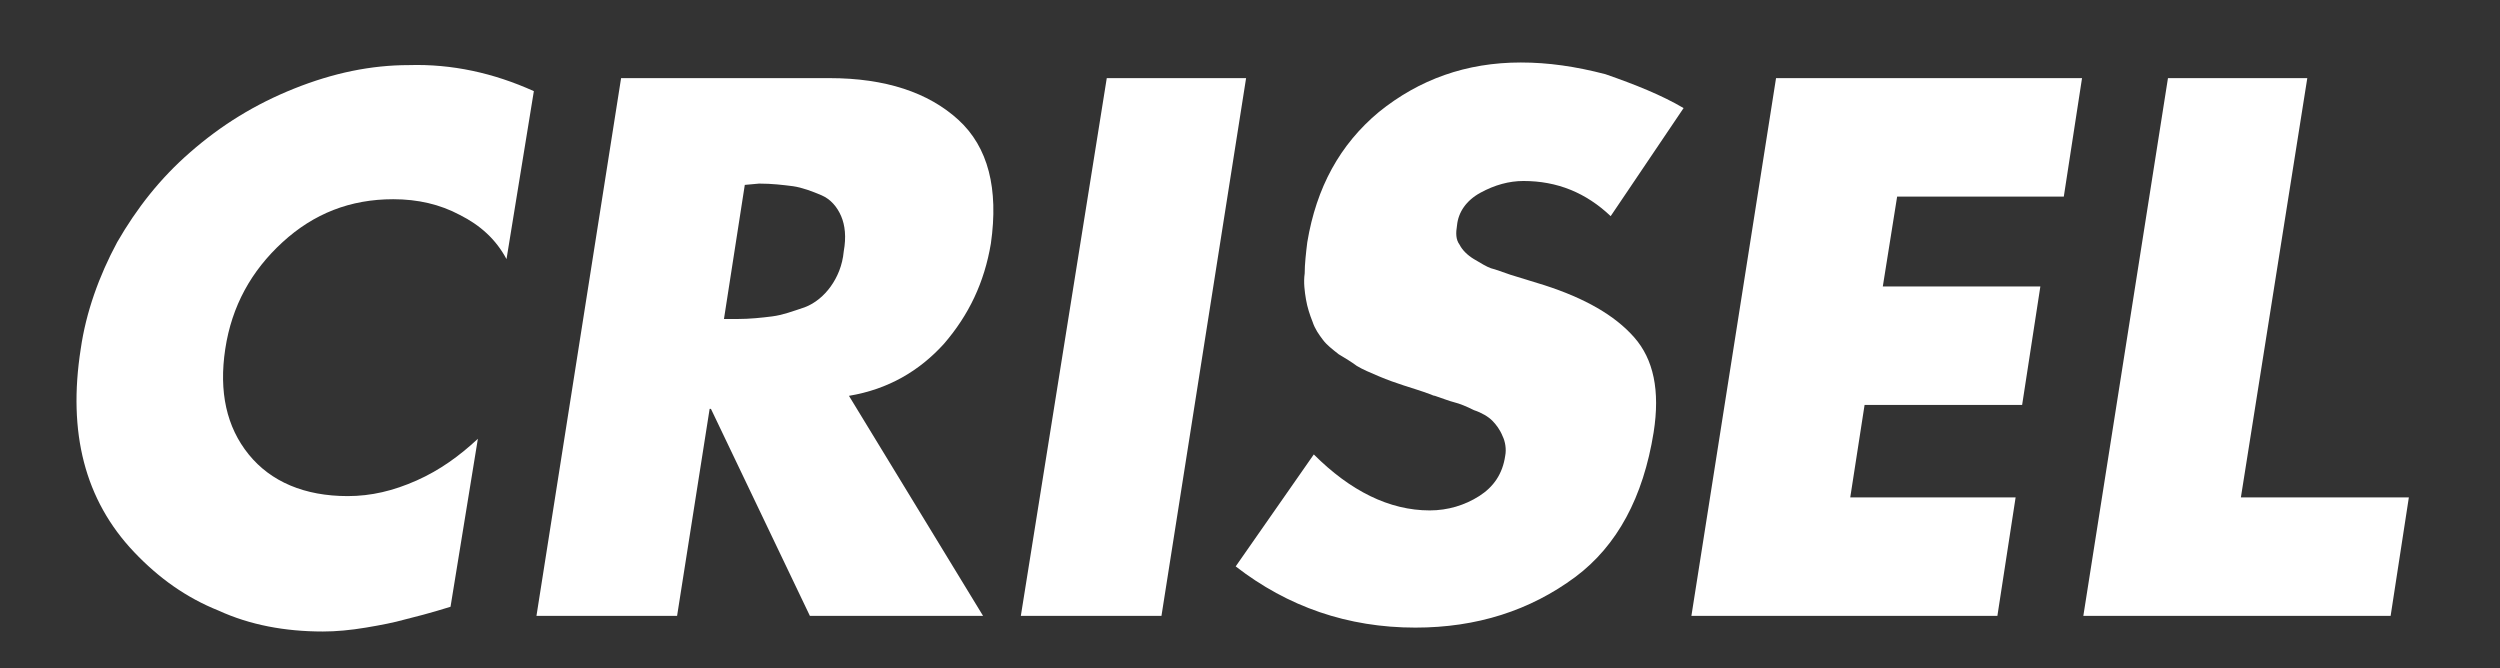 <svg xmlns="http://www.w3.org/2000/svg" xmlns:xlink="http://www.w3.org/1999/xlink" id="Livello_1" x="0px" y="0px" viewBox="0 0 192 51.3" style="enable-background:new 0 0 192 51.3;" xml:space="preserve"><rect x="0" y="0" width="192" height="51.3" fill="#333333" stroke="none"/><style type="text/css">	.st0{fill:#FFFFFF;}</style><g>	<path class="st0" d="M41,7l-2.1,12.9c-0.8-1.5-2-2.6-3.6-3.4c-1.5-0.8-3.2-1.2-5.1-1.2c-3.3,0-6.1,1.1-8.5,3.3  c-2.4,2.2-3.9,4.9-4.4,8.2c-0.5,3.3,0.1,6,1.8,8.1c1.7,2.1,4.3,3.2,7.6,3.2c1.8,0,3.5-0.4,5.3-1.2c1.8-0.8,3.3-1.9,4.7-3.2  l-2.1,12.9c-1.6,0.5-2.8,0.8-3.6,1c-0.7,0.2-1.7,0.4-2.9,0.6c-1.2,0.2-2.3,0.3-3.3,0.3c-2.9,0-5.6-0.5-8-1.6  c-2.5-1-4.6-2.5-6.5-4.5c-3.8-4-5.1-9.2-4.1-15.6c0.4-2.8,1.4-5.6,2.8-8.2c1.5-2.6,3.3-4.9,5.6-6.9c2.4-2.1,5-3.7,8-4.9  c3-1.2,5.9-1.8,8.8-1.8C34.7,4.9,37.9,5.6,41,7z"></path>	<path class="st0" d="M65.2,30.4l10.3,16.9H62.2l-7.6-15.9h-0.1L52,47.3H41.2L47.7,6h16c4.3,0,7.6,1.1,9.9,3.2  c2.3,2.1,3.1,5.3,2.5,9.5c-0.5,3-1.7,5.5-3.6,7.7C70.6,28.5,68.2,29.9,65.2,30.4z M57.2,14.2l-1.6,10.3h1c1,0,1.9-0.1,2.7-0.2  c0.8-0.1,1.6-0.4,2.5-0.7c0.8-0.3,1.5-0.9,2-1.6c0.5-0.7,0.9-1.6,1-2.7c0.2-1.1,0.1-2-0.2-2.7c-0.3-0.7-0.8-1.3-1.5-1.6  c-0.7-0.3-1.5-0.6-2.2-0.7c-0.8-0.1-1.6-0.2-2.6-0.2L57.2,14.2z"></path>	<path class="st0" d="M95.7,6l-6.5,41.3H78.4L85,6L95.7,6z"></path>	<path class="st0" d="M129.3,8.3l-5.6,8.3c-1.9-1.8-4.1-2.7-6.7-2.7c-1.1,0-2.2,0.3-3.3,0.9c-1.1,0.6-1.7,1.5-1.8,2.5  c-0.1,0.6-0.1,1.1,0.2,1.5c0.2,0.4,0.6,0.8,1.1,1.1c0.5,0.3,1,0.6,1.3,0.7c0.4,0.1,0.9,0.3,1.5,0.5l2.6,0.8c3.1,1,5.4,2.3,6.9,4  c1.5,1.7,2,4.1,1.5,7.3c-0.8,5-2.8,8.7-6,11.1c-3.5,2.6-7.6,3.9-12.3,3.9c-5.2,0-9.8-1.6-13.8-4.7l6-8.6c2.8,2.8,5.8,4.3,8.9,4.3  c1.4,0,2.7-0.4,3.8-1.1c1.1-0.7,1.8-1.7,2-3.1c0.1-0.5,0-1.1-0.2-1.5c-0.2-0.5-0.5-0.9-0.8-1.2c-0.3-0.3-0.8-0.6-1.4-0.8  c-0.6-0.3-1.1-0.5-1.5-0.6c-0.4-0.1-0.9-0.3-1.5-0.5c-0.1,0-0.3-0.1-0.3-0.1c-0.8-0.3-1.5-0.5-2.1-0.7c-0.6-0.2-1.2-0.4-1.9-0.7  c-0.7-0.3-1.2-0.5-1.7-0.8c-0.4-0.3-0.9-0.6-1.4-0.9c-0.5-0.4-0.9-0.7-1.2-1.1c-0.3-0.4-0.6-0.8-0.8-1.4c-0.2-0.5-0.4-1.1-0.5-1.7  c-0.1-0.6-0.2-1.3-0.1-2c0-0.7,0.1-1.6,0.2-2.4c0.7-4.2,2.5-7.5,5.5-10c3.1-2.5,6.7-3.8,10.9-3.8c2.1,0,4.2,0.3,6.5,0.9  C125.6,6.5,127.6,7.3,129.3,8.3z"></path>	<path class="st0" d="M158.5,15.1h-12.8l-1.1,6.9h12.1l-1.4,9.1h-12.1l-1.1,7.1h12.7l-1.4,9.1h-23.5L136.4,6h23.5L158.5,15.1z"></path>	<path class="st0" d="M177.2,6l-5.1,32.2H185l-1.4,9.1H160L166.5,6L177.2,6z"></path></g></svg>